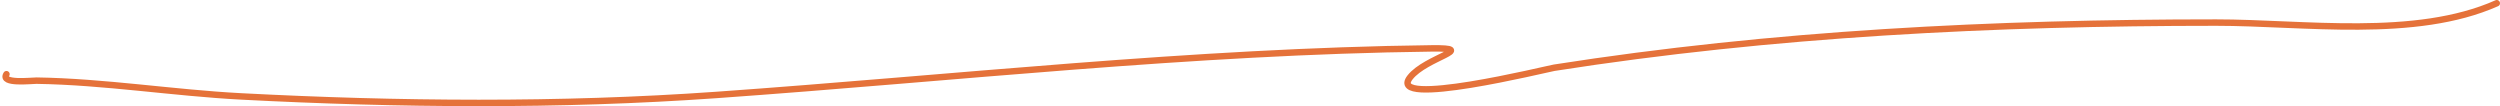 <?xml version="1.0" encoding="UTF-8"?> <svg xmlns="http://www.w3.org/2000/svg" width="775" height="33" viewBox="0 0 775 33" fill="none"> <path d="M2 23C0.032 26.149 9.835 24.977 11.333 25C32.479 25.325 53.645 28.785 74.778 29.889C123.389 32.428 173.401 32.889 222 29.444C295.859 24.21 369.621 15.904 443.778 15C458.613 14.819 442.002 17.711 437.111 24C429.579 33.684 479.677 21.329 481.778 21C549.541 10.376 618.456 7 687 7C714.013 7 748.728 12.232 774 1" stroke="#E5723A" stroke-width="2" stroke-linecap="round"></path> </svg> 
